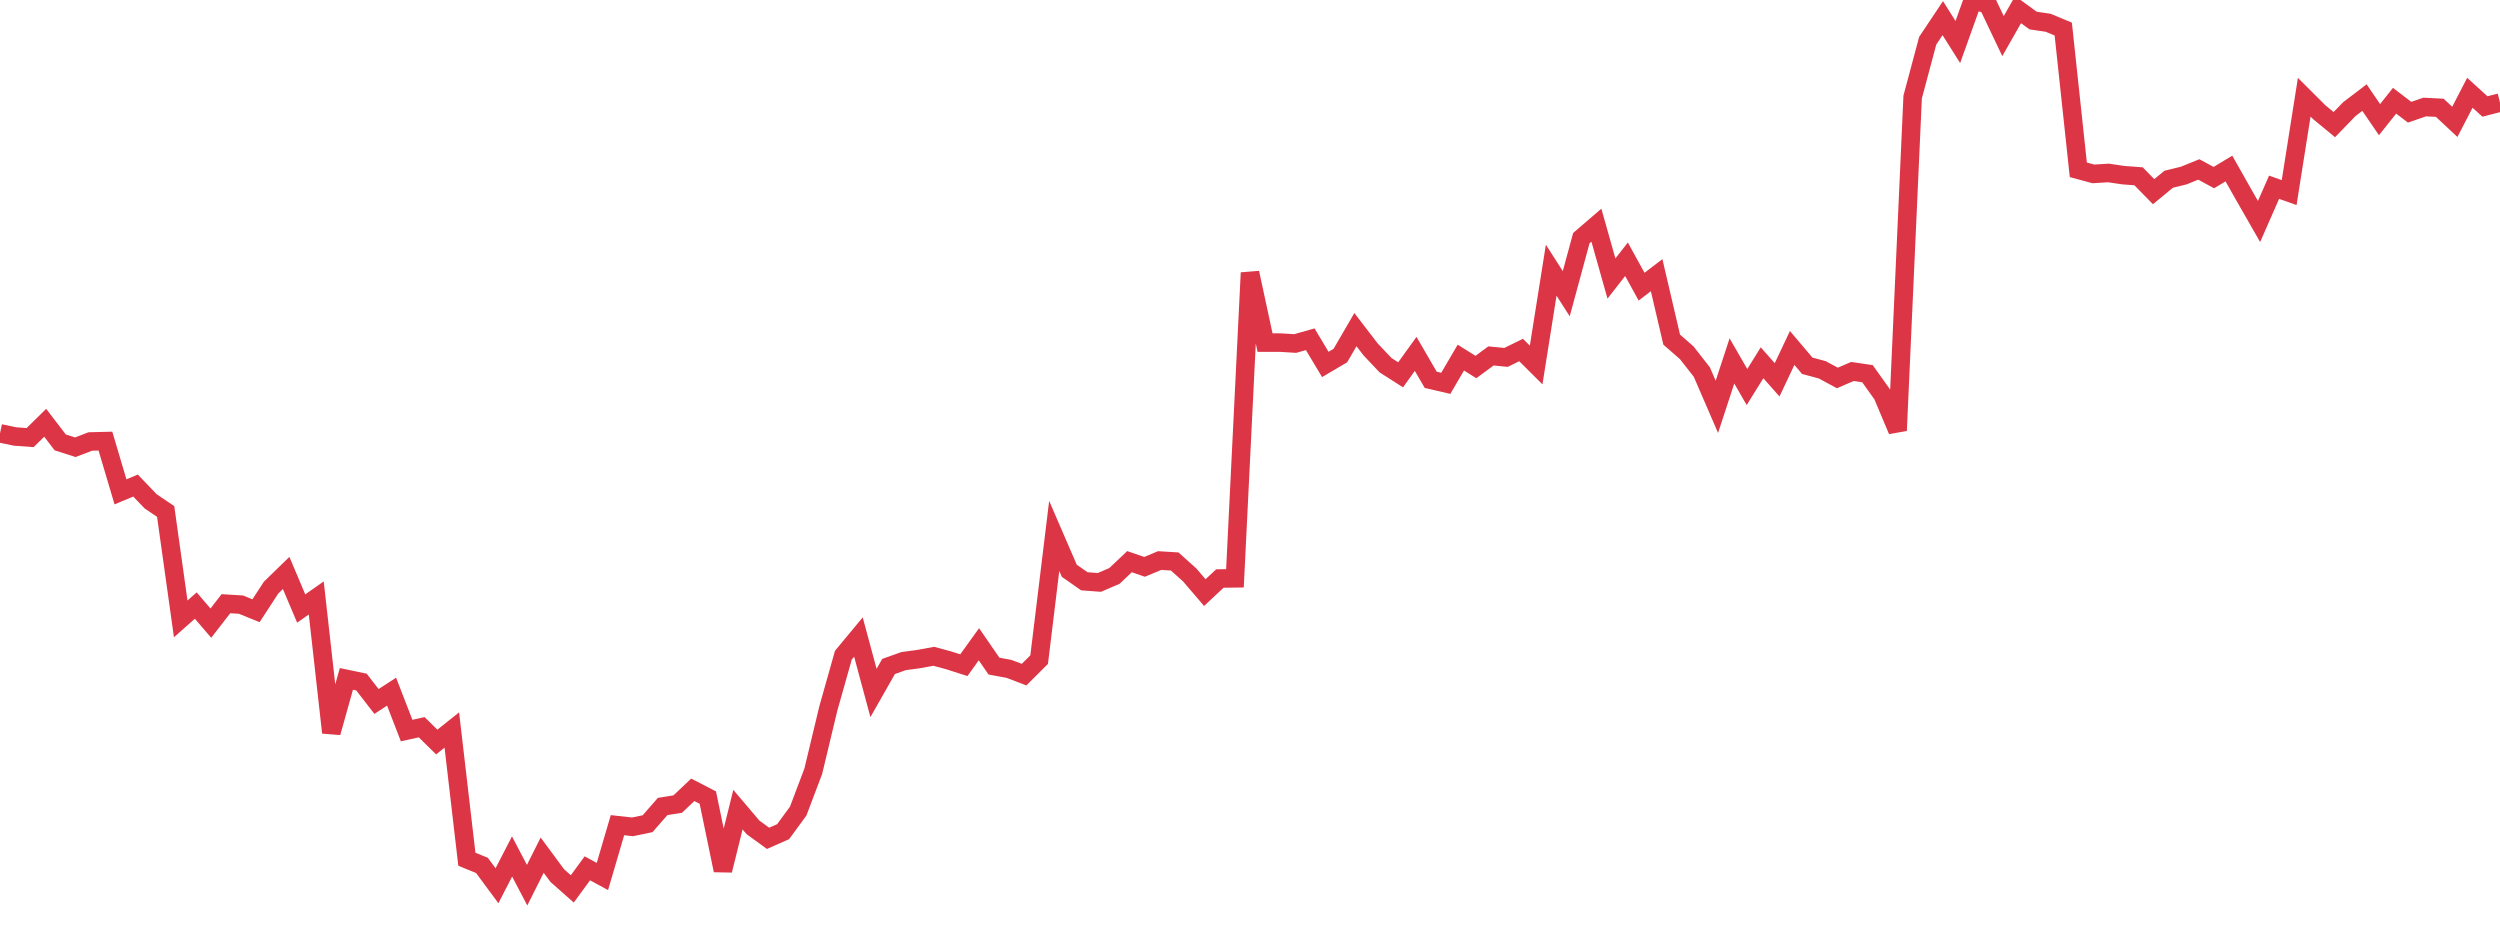 <?xml version="1.0" standalone="no"?>
<!DOCTYPE svg PUBLIC "-//W3C//DTD SVG 1.1//EN" "http://www.w3.org/Graphics/SVG/1.1/DTD/svg11.dtd">
<svg width="135" height="50" viewBox="0 0 135 50" preserveAspectRatio="none" class="sparkline" xmlns="http://www.w3.org/2000/svg"
xmlns:xlink="http://www.w3.org/1999/xlink"><path  class="sparkline--line" d="M 0 23.4 L 0 23.4 L 0.813 23.57 L 1.627 23.63 L 2.44 22.83 L 3.253 23.89 L 4.066 24.15 L 4.88 23.84 L 5.693 23.82 L 6.506 26.56 L 7.319 26.22 L 8.133 27.07 L 8.946 27.62 L 9.759 33.42 L 10.572 32.7 L 11.386 33.65 L 12.199 32.6 L 13.012 32.65 L 13.825 32.98 L 14.639 31.73 L 15.452 30.94 L 16.265 32.86 L 17.078 32.29 L 17.892 39.56 L 18.705 36.66 L 19.518 36.83 L 20.331 37.88 L 21.145 37.35 L 21.958 39.45 L 22.771 39.27 L 23.584 40.07 L 24.398 39.42 L 25.211 46.4 L 26.024 46.73 L 26.837 47.83 L 27.651 46.25 L 28.464 47.8 L 29.277 46.18 L 30.09 47.28 L 30.904 48 L 31.717 46.89 L 32.53 47.33 L 33.343 44.56 L 34.157 44.65 L 34.97 44.48 L 35.783 43.55 L 36.596 43.42 L 37.41 42.65 L 38.223 43.07 L 39.036 47 L 39.849 43.72 L 40.663 44.68 L 41.476 45.27 L 42.289 44.91 L 43.102 43.8 L 43.916 41.65 L 44.729 38.26 L 45.542 35.38 L 46.355 34.4 L 47.169 37.42 L 47.982 35.99 L 48.795 35.7 L 49.608 35.59 L 50.422 35.44 L 51.235 35.66 L 52.048 35.92 L 52.861 34.79 L 53.675 35.97 L 54.488 36.12 L 55.301 36.43 L 56.114 35.62 L 56.928 28.94 L 57.741 30.82 L 58.554 31.39 L 59.367 31.45 L 60.181 31.1 L 60.994 30.33 L 61.807 30.61 L 62.62 30.27 L 63.434 30.32 L 64.247 31.05 L 65.06 32 L 65.873 31.24 L 66.687 31.23 L 67.5 14.73 L 68.313 18.5 L 69.127 18.5 L 69.94 18.55 L 70.753 18.32 L 71.566 19.68 L 72.38 19.2 L 73.193 17.8 L 74.006 18.86 L 74.819 19.72 L 75.633 20.24 L 76.446 19.11 L 77.259 20.51 L 78.072 20.7 L 78.886 19.31 L 79.699 19.82 L 80.512 19.22 L 81.325 19.3 L 82.139 18.9 L 82.952 19.71 L 83.765 14.59 L 84.578 15.86 L 85.392 12.86 L 86.205 12.16 L 87.018 15.04 L 87.831 14 L 88.645 15.48 L 89.458 14.86 L 90.271 18.34 L 91.084 19.05 L 91.898 20.09 L 92.711 21.97 L 93.524 19.49 L 94.337 20.9 L 95.151 19.59 L 95.964 20.51 L 96.777 18.79 L 97.59 19.75 L 98.404 19.97 L 99.217 20.41 L 100.03 20.06 L 100.843 20.18 L 101.657 21.32 L 102.47 23.25 L 103.283 5.24 L 104.096 2.2 L 104.91 0.98 L 105.723 2.27 L 106.536 0 L 107.349 0.24 L 108.163 1.95 L 108.976 0.52 L 109.789 1.11 L 110.602 1.23 L 111.416 1.57 L 112.229 9.17 L 113.042 9.39 L 113.855 9.34 L 114.669 9.46 L 115.482 9.52 L 116.295 10.35 L 117.108 9.68 L 117.922 9.48 L 118.735 9.15 L 119.548 9.59 L 120.361 9.1 L 121.175 10.54 L 121.988 11.96 L 122.801 10.11 L 123.614 10.4 L 124.428 5.25 L 125.241 6.06 L 126.054 6.73 L 126.867 5.89 L 127.681 5.27 L 128.494 6.46 L 129.307 5.44 L 130.12 6.06 L 130.934 5.78 L 131.747 5.82 L 132.56 6.58 L 133.373 5.01 L 134.187 5.75 L 135 5.54" fill="none" stroke-width="1" stroke="#dc3545"></path></svg>